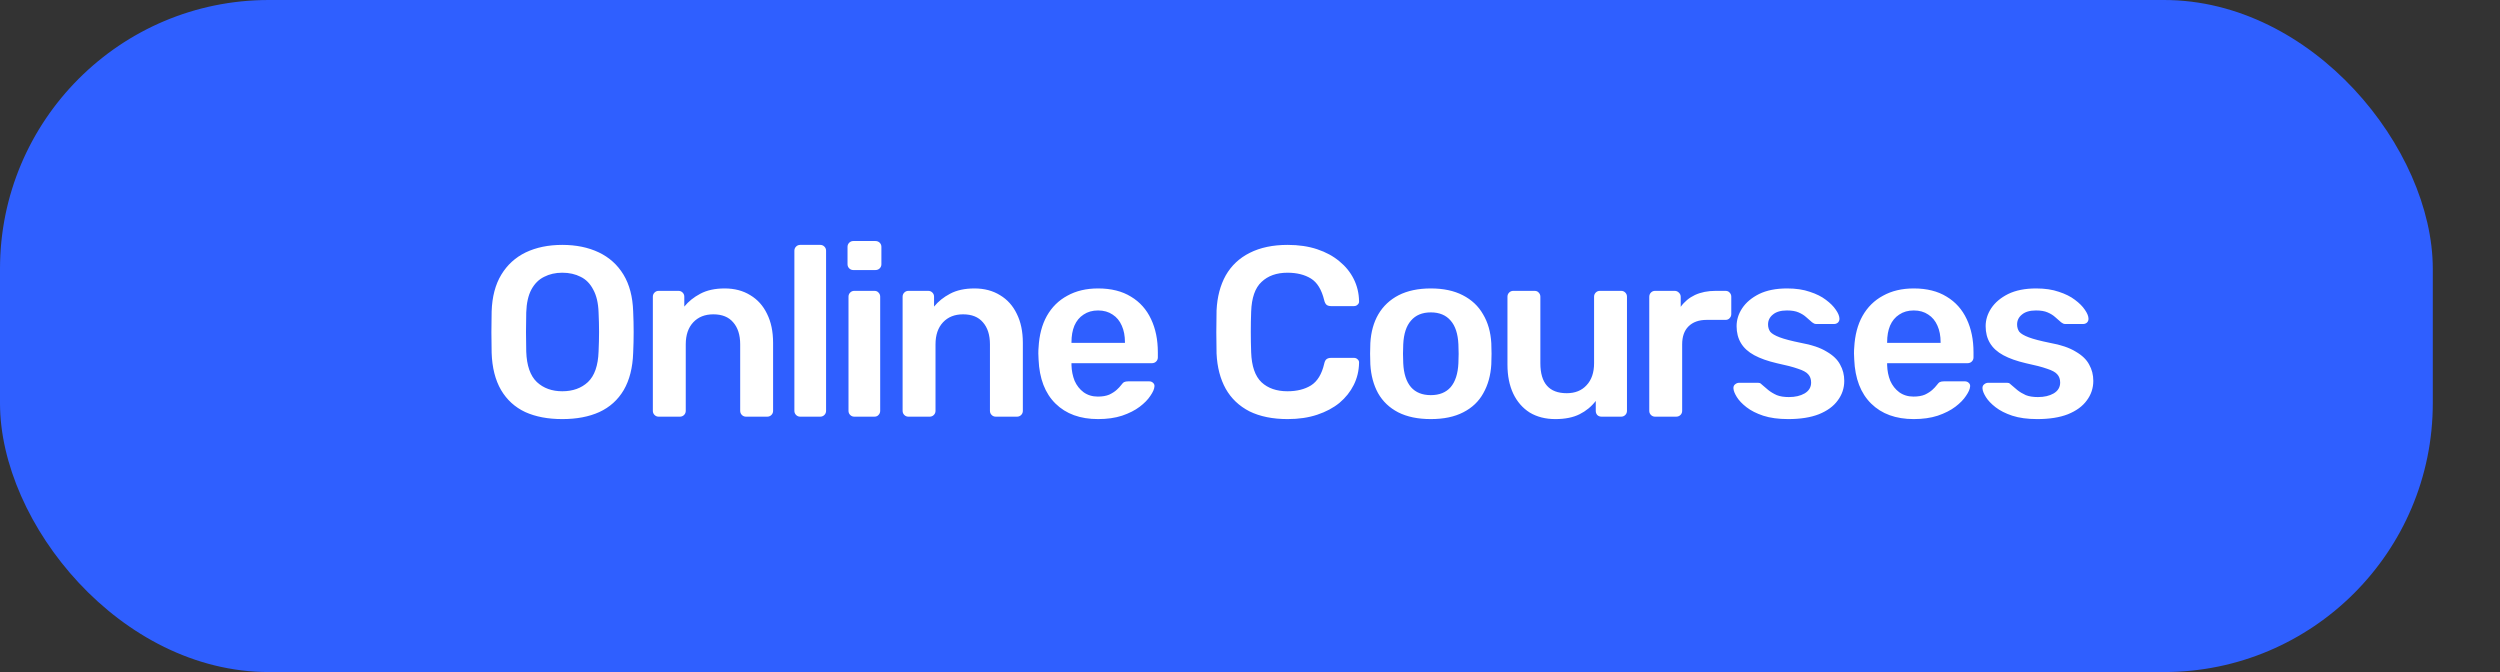 <?xml version="1.0" encoding="UTF-8"?> <svg xmlns="http://www.w3.org/2000/svg" width="186" height="50" viewBox="0 0 186 50" fill="none"><rect x="0" y="0" width="186" height="50" fill="#333333" stroke="none"/><rect width="181" height="50" rx="20" fill="#2F5FFF"></rect><path d="M41.834 31.18C40.766 31.18 39.848 31.006 39.08 30.658C38.312 30.298 37.712 29.752 37.28 29.02C36.848 28.276 36.614 27.352 36.578 26.248C36.566 25.732 36.56 25.222 36.56 24.718C36.56 24.214 36.566 23.698 36.578 23.17C36.614 22.078 36.854 21.166 37.298 20.434C37.742 19.702 38.348 19.15 39.116 18.778C39.896 18.406 40.802 18.22 41.834 18.22C42.866 18.22 43.772 18.406 44.552 18.778C45.332 19.15 45.944 19.702 46.388 20.434C46.832 21.166 47.072 22.078 47.108 23.17C47.132 23.698 47.144 24.214 47.144 24.718C47.144 25.222 47.132 25.732 47.108 26.248C47.072 27.352 46.838 28.276 46.406 29.02C45.974 29.752 45.368 30.298 44.588 30.658C43.82 31.006 42.902 31.18 41.834 31.18ZM41.834 29.11C42.614 29.11 43.25 28.882 43.742 28.426C44.234 27.958 44.498 27.202 44.534 26.158C44.558 25.63 44.57 25.144 44.57 24.7C44.57 24.244 44.558 23.758 44.534 23.242C44.51 22.546 44.378 21.982 44.138 21.55C43.91 21.106 43.598 20.788 43.202 20.596C42.806 20.392 42.35 20.29 41.834 20.29C41.33 20.29 40.88 20.392 40.484 20.596C40.088 20.788 39.77 21.106 39.53 21.55C39.302 21.982 39.176 22.546 39.152 23.242C39.14 23.758 39.134 24.244 39.134 24.7C39.134 25.144 39.14 25.63 39.152 26.158C39.188 27.202 39.452 27.958 39.944 28.426C40.436 28.882 41.066 29.11 41.834 29.11ZM49.004 31C48.884 31 48.782 30.958 48.698 30.874C48.614 30.79 48.572 30.688 48.572 30.568V22.072C48.572 21.952 48.614 21.85 48.698 21.766C48.782 21.682 48.884 21.64 49.004 21.64H50.48C50.6 21.64 50.702 21.682 50.786 21.766C50.87 21.85 50.912 21.952 50.912 22.072V22.81C51.224 22.426 51.62 22.108 52.1 21.856C52.592 21.592 53.198 21.46 53.918 21.46C54.65 21.46 55.286 21.628 55.826 21.964C56.366 22.288 56.78 22.75 57.068 23.35C57.368 23.95 57.518 24.67 57.518 25.51V30.568C57.518 30.688 57.476 30.79 57.392 30.874C57.308 30.958 57.206 31 57.086 31H55.502C55.382 31 55.28 30.958 55.196 30.874C55.112 30.79 55.07 30.688 55.07 30.568V25.618C55.07 24.922 54.896 24.376 54.548 23.98C54.212 23.584 53.72 23.386 53.072 23.386C52.448 23.386 51.95 23.584 51.578 23.98C51.206 24.376 51.02 24.922 51.02 25.618V30.568C51.02 30.688 50.978 30.79 50.894 30.874C50.81 30.958 50.708 31 50.588 31H49.004ZM59.534 31C59.414 31 59.312 30.958 59.228 30.874C59.144 30.79 59.102 30.688 59.102 30.568V18.652C59.102 18.532 59.144 18.43 59.228 18.346C59.312 18.262 59.414 18.22 59.534 18.22H61.028C61.148 18.22 61.25 18.262 61.334 18.346C61.418 18.43 61.46 18.532 61.46 18.652V30.568C61.46 30.688 61.418 30.79 61.334 30.874C61.25 30.958 61.148 31 61.028 31H59.534ZM63.56 31C63.44 31 63.338 30.958 63.254 30.874C63.17 30.79 63.128 30.688 63.128 30.568V22.072C63.128 21.952 63.17 21.85 63.254 21.766C63.338 21.682 63.44 21.64 63.56 21.64H65.054C65.186 21.64 65.288 21.682 65.36 21.766C65.444 21.85 65.486 21.952 65.486 22.072V30.568C65.486 30.688 65.444 30.79 65.36 30.874C65.288 30.958 65.186 31 65.054 31H63.56ZM63.488 20.092C63.368 20.092 63.266 20.05 63.182 19.966C63.098 19.882 63.056 19.78 63.056 19.66V18.364C63.056 18.244 63.098 18.142 63.182 18.058C63.266 17.974 63.368 17.932 63.488 17.932H65.126C65.258 17.932 65.366 17.974 65.45 18.058C65.534 18.142 65.576 18.244 65.576 18.364V19.66C65.576 19.78 65.534 19.882 65.45 19.966C65.366 20.05 65.258 20.092 65.126 20.092H63.488ZM67.586 31C67.466 31 67.364 30.958 67.28 30.874C67.196 30.79 67.154 30.688 67.154 30.568V22.072C67.154 21.952 67.196 21.85 67.28 21.766C67.364 21.682 67.466 21.64 67.586 21.64H69.062C69.182 21.64 69.284 21.682 69.368 21.766C69.452 21.85 69.494 21.952 69.494 22.072V22.81C69.806 22.426 70.202 22.108 70.682 21.856C71.174 21.592 71.78 21.46 72.5 21.46C73.232 21.46 73.868 21.628 74.408 21.964C74.948 22.288 75.362 22.75 75.65 23.35C75.95 23.95 76.1 24.67 76.1 25.51V30.568C76.1 30.688 76.058 30.79 75.974 30.874C75.89 30.958 75.788 31 75.668 31H74.084C73.964 31 73.862 30.958 73.778 30.874C73.694 30.79 73.652 30.688 73.652 30.568V25.618C73.652 24.922 73.478 24.376 73.13 23.98C72.794 23.584 72.302 23.386 71.654 23.386C71.03 23.386 70.532 23.584 70.16 23.98C69.788 24.376 69.602 24.922 69.602 25.618V30.568C69.602 30.688 69.56 30.79 69.476 30.874C69.392 30.958 69.29 31 69.17 31H67.586ZM81.698 31.18C80.366 31.18 79.31 30.796 78.53 30.028C77.75 29.26 77.33 28.168 77.27 26.752C77.258 26.632 77.252 26.482 77.252 26.302C77.252 26.11 77.258 25.96 77.27 25.852C77.318 24.94 77.522 24.16 77.882 23.512C78.254 22.852 78.764 22.348 79.412 22C80.06 21.64 80.822 21.46 81.698 21.46C82.67 21.46 83.486 21.664 84.146 22.072C84.806 22.468 85.304 23.026 85.64 23.746C85.976 24.454 86.144 25.276 86.144 26.212V26.59C86.144 26.71 86.102 26.812 86.018 26.896C85.934 26.98 85.826 27.022 85.694 27.022H79.718C79.718 27.022 79.718 27.04 79.718 27.076C79.718 27.112 79.718 27.142 79.718 27.166C79.73 27.586 79.808 27.976 79.952 28.336C80.108 28.684 80.33 28.966 80.618 29.182C80.918 29.398 81.272 29.506 81.68 29.506C82.016 29.506 82.298 29.458 82.526 29.362C82.754 29.254 82.94 29.134 83.084 29.002C83.228 28.87 83.33 28.762 83.39 28.678C83.498 28.534 83.582 28.45 83.642 28.426C83.714 28.39 83.816 28.372 83.948 28.372H85.496C85.616 28.372 85.712 28.408 85.784 28.48C85.868 28.552 85.904 28.642 85.892 28.75C85.88 28.942 85.778 29.176 85.586 29.452C85.406 29.728 85.142 29.998 84.794 30.262C84.446 30.526 84.008 30.748 83.48 30.928C82.964 31.096 82.37 31.18 81.698 31.18ZM79.718 25.51H83.696V25.456C83.696 24.988 83.618 24.58 83.462 24.232C83.306 23.872 83.078 23.596 82.778 23.404C82.478 23.2 82.118 23.098 81.698 23.098C81.278 23.098 80.918 23.2 80.618 23.404C80.318 23.596 80.09 23.872 79.934 24.232C79.79 24.58 79.718 24.988 79.718 25.456V25.51ZM95.804 31.18C94.688 31.18 93.74 30.988 92.96 30.604C92.192 30.208 91.604 29.65 91.196 28.93C90.788 28.198 90.56 27.322 90.512 26.302C90.5 25.81 90.494 25.282 90.494 24.718C90.494 24.154 90.5 23.614 90.512 23.098C90.56 22.09 90.788 21.22 91.196 20.488C91.616 19.756 92.21 19.198 92.978 18.814C93.758 18.418 94.7 18.22 95.804 18.22C96.62 18.22 97.352 18.328 98 18.544C98.648 18.76 99.2 19.06 99.656 19.444C100.112 19.816 100.466 20.254 100.718 20.758C100.97 21.262 101.102 21.808 101.114 22.396C101.126 22.504 101.09 22.594 101.006 22.666C100.934 22.738 100.844 22.774 100.736 22.774H99.026C98.894 22.774 98.786 22.744 98.702 22.684C98.618 22.612 98.558 22.498 98.522 22.342C98.33 21.55 98 21.01 97.532 20.722C97.064 20.434 96.482 20.29 95.786 20.29C94.982 20.29 94.34 20.518 93.86 20.974C93.38 21.418 93.122 22.156 93.086 23.188C93.05 24.172 93.05 25.18 93.086 26.212C93.122 27.244 93.38 27.988 93.86 28.444C94.34 28.888 94.982 29.11 95.786 29.11C96.482 29.11 97.064 28.966 97.532 28.678C98.012 28.378 98.342 27.838 98.522 27.058C98.558 26.89 98.618 26.776 98.702 26.716C98.786 26.656 98.894 26.626 99.026 26.626H100.736C100.844 26.626 100.934 26.662 101.006 26.734C101.09 26.806 101.126 26.896 101.114 27.004C101.102 27.592 100.97 28.138 100.718 28.642C100.466 29.146 100.112 29.59 99.656 29.974C99.2 30.346 98.648 30.64 98 30.856C97.352 31.072 96.62 31.18 95.804 31.18ZM106.453 31.18C105.493 31.18 104.683 31.012 104.023 30.676C103.375 30.34 102.877 29.866 102.529 29.254C102.193 28.642 102.001 27.928 101.953 27.112C101.941 26.896 101.935 26.632 101.935 26.32C101.935 26.008 101.941 25.744 101.953 25.528C102.001 24.7 102.199 23.986 102.547 23.386C102.907 22.774 103.411 22.3 104.059 21.964C104.719 21.628 105.517 21.46 106.453 21.46C107.389 21.46 108.181 21.628 108.829 21.964C109.489 22.3 109.993 22.774 110.341 23.386C110.701 23.986 110.905 24.7 110.953 25.528C110.965 25.744 110.971 26.008 110.971 26.32C110.971 26.632 110.965 26.896 110.953 27.112C110.905 27.928 110.707 28.642 110.359 29.254C110.023 29.866 109.525 30.34 108.865 30.676C108.217 31.012 107.413 31.18 106.453 31.18ZM106.453 29.398C107.089 29.398 107.581 29.2 107.929 28.804C108.277 28.396 108.469 27.802 108.505 27.022C108.517 26.842 108.523 26.608 108.523 26.32C108.523 26.032 108.517 25.798 108.505 25.618C108.469 24.838 108.277 24.25 107.929 23.854C107.581 23.446 107.089 23.242 106.453 23.242C105.817 23.242 105.325 23.446 104.977 23.854C104.629 24.25 104.437 24.838 104.401 25.618C104.389 25.798 104.383 26.032 104.383 26.32C104.383 26.608 104.389 26.842 104.401 27.022C104.437 27.802 104.629 28.396 104.977 28.804C105.325 29.2 105.817 29.398 106.453 29.398ZM115.719 31.18C114.987 31.18 114.351 31.018 113.811 30.694C113.283 30.358 112.875 29.89 112.587 29.29C112.299 28.678 112.155 27.958 112.155 27.13V22.072C112.155 21.952 112.197 21.85 112.281 21.766C112.365 21.682 112.467 21.64 112.587 21.64H114.171C114.303 21.64 114.405 21.682 114.477 21.766C114.561 21.85 114.603 21.952 114.603 22.072V27.022C114.603 28.51 115.257 29.254 116.565 29.254C117.189 29.254 117.681 29.056 118.041 28.66C118.413 28.264 118.599 27.718 118.599 27.022V22.072C118.599 21.952 118.641 21.85 118.725 21.766C118.809 21.682 118.911 21.64 119.031 21.64H120.615C120.735 21.64 120.837 21.682 120.921 21.766C121.005 21.85 121.047 21.952 121.047 22.072V30.568C121.047 30.688 121.005 30.79 120.921 30.874C120.837 30.958 120.735 31 120.615 31H119.157C119.025 31 118.917 30.958 118.833 30.874C118.761 30.79 118.725 30.688 118.725 30.568V29.83C118.401 30.25 117.999 30.58 117.519 30.82C117.039 31.06 116.439 31.18 115.719 31.18ZM123.137 31C123.017 31 122.915 30.958 122.831 30.874C122.747 30.79 122.705 30.688 122.705 30.568V22.09C122.705 21.958 122.747 21.85 122.831 21.766C122.915 21.682 123.017 21.64 123.137 21.64H124.595C124.715 21.64 124.817 21.682 124.901 21.766C124.997 21.85 125.045 21.958 125.045 22.09V22.828C125.321 22.444 125.675 22.15 126.107 21.946C126.551 21.742 127.061 21.64 127.637 21.64H128.375C128.507 21.64 128.609 21.682 128.681 21.766C128.765 21.85 128.807 21.952 128.807 22.072V23.368C128.807 23.488 128.765 23.59 128.681 23.674C128.609 23.758 128.507 23.8 128.375 23.8H126.971C126.395 23.8 125.945 23.962 125.621 24.286C125.309 24.598 125.153 25.042 125.153 25.618V30.568C125.153 30.688 125.111 30.79 125.027 30.874C124.943 30.958 124.835 31 124.703 31H123.137ZM133.037 31.18C132.317 31.18 131.699 31.096 131.183 30.928C130.679 30.76 130.265 30.55 129.941 30.298C129.617 30.046 129.377 29.794 129.221 29.542C129.065 29.29 128.981 29.08 128.969 28.912C128.957 28.78 128.993 28.678 129.077 28.606C129.173 28.522 129.275 28.48 129.383 28.48H130.805C130.853 28.48 130.895 28.486 130.931 28.498C130.967 28.51 131.015 28.546 131.075 28.606C131.231 28.738 131.393 28.876 131.561 29.02C131.741 29.164 131.951 29.29 132.191 29.398C132.431 29.494 132.731 29.542 133.091 29.542C133.559 29.542 133.949 29.452 134.261 29.272C134.585 29.08 134.747 28.81 134.747 28.462C134.747 28.21 134.675 28.006 134.531 27.85C134.399 27.694 134.147 27.556 133.775 27.436C133.403 27.304 132.875 27.166 132.191 27.022C131.519 26.866 130.961 26.668 130.517 26.428C130.073 26.188 129.743 25.888 129.527 25.528C129.311 25.168 129.203 24.748 129.203 24.268C129.203 23.8 129.341 23.356 129.617 22.936C129.905 22.504 130.325 22.15 130.877 21.874C131.441 21.598 132.137 21.46 132.965 21.46C133.613 21.46 134.177 21.544 134.657 21.712C135.137 21.868 135.533 22.066 135.845 22.306C136.169 22.546 136.415 22.792 136.583 23.044C136.751 23.284 136.841 23.494 136.853 23.674C136.865 23.806 136.829 23.914 136.745 23.998C136.661 24.07 136.565 24.106 136.457 24.106H135.125C135.065 24.106 135.011 24.094 134.963 24.07C134.915 24.046 134.867 24.016 134.819 23.98C134.687 23.86 134.543 23.734 134.387 23.602C134.231 23.458 134.039 23.338 133.811 23.242C133.595 23.146 133.307 23.098 132.947 23.098C132.491 23.098 132.143 23.2 131.903 23.404C131.663 23.596 131.543 23.842 131.543 24.142C131.543 24.346 131.597 24.526 131.705 24.682C131.825 24.826 132.059 24.964 132.407 25.096C132.755 25.228 133.283 25.366 133.991 25.51C134.795 25.654 135.431 25.87 135.899 26.158C136.379 26.434 136.715 26.758 136.907 27.13C137.111 27.49 137.213 27.892 137.213 28.336C137.213 28.876 137.051 29.362 136.727 29.794C136.415 30.226 135.947 30.568 135.323 30.82C134.711 31.06 133.949 31.18 133.037 31.18ZM142.383 31.18C141.051 31.18 139.995 30.796 139.215 30.028C138.435 29.26 138.015 28.168 137.955 26.752C137.943 26.632 137.937 26.482 137.937 26.302C137.937 26.11 137.943 25.96 137.955 25.852C138.003 24.94 138.207 24.16 138.567 23.512C138.939 22.852 139.449 22.348 140.097 22C140.745 21.64 141.507 21.46 142.383 21.46C143.355 21.46 144.171 21.664 144.831 22.072C145.491 22.468 145.989 23.026 146.325 23.746C146.661 24.454 146.829 25.276 146.829 26.212V26.59C146.829 26.71 146.787 26.812 146.703 26.896C146.619 26.98 146.511 27.022 146.379 27.022H140.403C140.403 27.022 140.403 27.04 140.403 27.076C140.403 27.112 140.403 27.142 140.403 27.166C140.415 27.586 140.493 27.976 140.637 28.336C140.793 28.684 141.015 28.966 141.303 29.182C141.603 29.398 141.957 29.506 142.365 29.506C142.701 29.506 142.983 29.458 143.211 29.362C143.439 29.254 143.625 29.134 143.769 29.002C143.913 28.87 144.015 28.762 144.075 28.678C144.183 28.534 144.267 28.45 144.327 28.426C144.399 28.39 144.501 28.372 144.633 28.372H146.181C146.301 28.372 146.397 28.408 146.469 28.48C146.553 28.552 146.589 28.642 146.577 28.75C146.565 28.942 146.463 29.176 146.271 29.452C146.091 29.728 145.827 29.998 145.479 30.262C145.131 30.526 144.693 30.748 144.165 30.928C143.649 31.096 143.055 31.18 142.383 31.18ZM140.403 25.51H144.381V25.456C144.381 24.988 144.303 24.58 144.147 24.232C143.991 23.872 143.763 23.596 143.463 23.404C143.163 23.2 142.803 23.098 142.383 23.098C141.963 23.098 141.603 23.2 141.303 23.404C141.003 23.596 140.775 23.872 140.619 24.232C140.475 24.58 140.403 24.988 140.403 25.456V25.51ZM151.566 31.18C150.846 31.18 150.228 31.096 149.712 30.928C149.208 30.76 148.794 30.55 148.47 30.298C148.146 30.046 147.906 29.794 147.75 29.542C147.594 29.29 147.51 29.08 147.498 28.912C147.486 28.78 147.522 28.678 147.606 28.606C147.702 28.522 147.804 28.48 147.912 28.48H149.334C149.382 28.48 149.424 28.486 149.46 28.498C149.496 28.51 149.544 28.546 149.604 28.606C149.76 28.738 149.922 28.876 150.09 29.02C150.27 29.164 150.48 29.29 150.72 29.398C150.96 29.494 151.26 29.542 151.62 29.542C152.088 29.542 152.478 29.452 152.79 29.272C153.114 29.08 153.276 28.81 153.276 28.462C153.276 28.21 153.204 28.006 153.06 27.85C152.928 27.694 152.676 27.556 152.304 27.436C151.932 27.304 151.404 27.166 150.72 27.022C150.048 26.866 149.49 26.668 149.046 26.428C148.602 26.188 148.272 25.888 148.056 25.528C147.84 25.168 147.732 24.748 147.732 24.268C147.732 23.8 147.87 23.356 148.146 22.936C148.434 22.504 148.854 22.15 149.406 21.874C149.97 21.598 150.666 21.46 151.494 21.46C152.142 21.46 152.706 21.544 153.186 21.712C153.666 21.868 154.062 22.066 154.374 22.306C154.698 22.546 154.944 22.792 155.112 23.044C155.28 23.284 155.37 23.494 155.382 23.674C155.394 23.806 155.358 23.914 155.274 23.998C155.19 24.07 155.094 24.106 154.986 24.106H153.654C153.594 24.106 153.54 24.094 153.492 24.07C153.444 24.046 153.396 24.016 153.348 23.98C153.216 23.86 153.072 23.734 152.916 23.602C152.76 23.458 152.568 23.338 152.34 23.242C152.124 23.146 151.836 23.098 151.476 23.098C151.02 23.098 150.672 23.2 150.432 23.404C150.192 23.596 150.072 23.842 150.072 24.142C150.072 24.346 150.126 24.526 150.234 24.682C150.354 24.826 150.588 24.964 150.936 25.096C151.284 25.228 151.812 25.366 152.52 25.51C153.324 25.654 153.96 25.87 154.428 26.158C154.908 26.434 155.244 26.758 155.436 27.13C155.64 27.49 155.742 27.892 155.742 28.336C155.742 28.876 155.58 29.362 155.256 29.794C154.944 30.226 154.476 30.568 153.852 30.82C153.24 31.06 152.478 31.18 151.566 31.18Z" fill="white"></path></svg> 